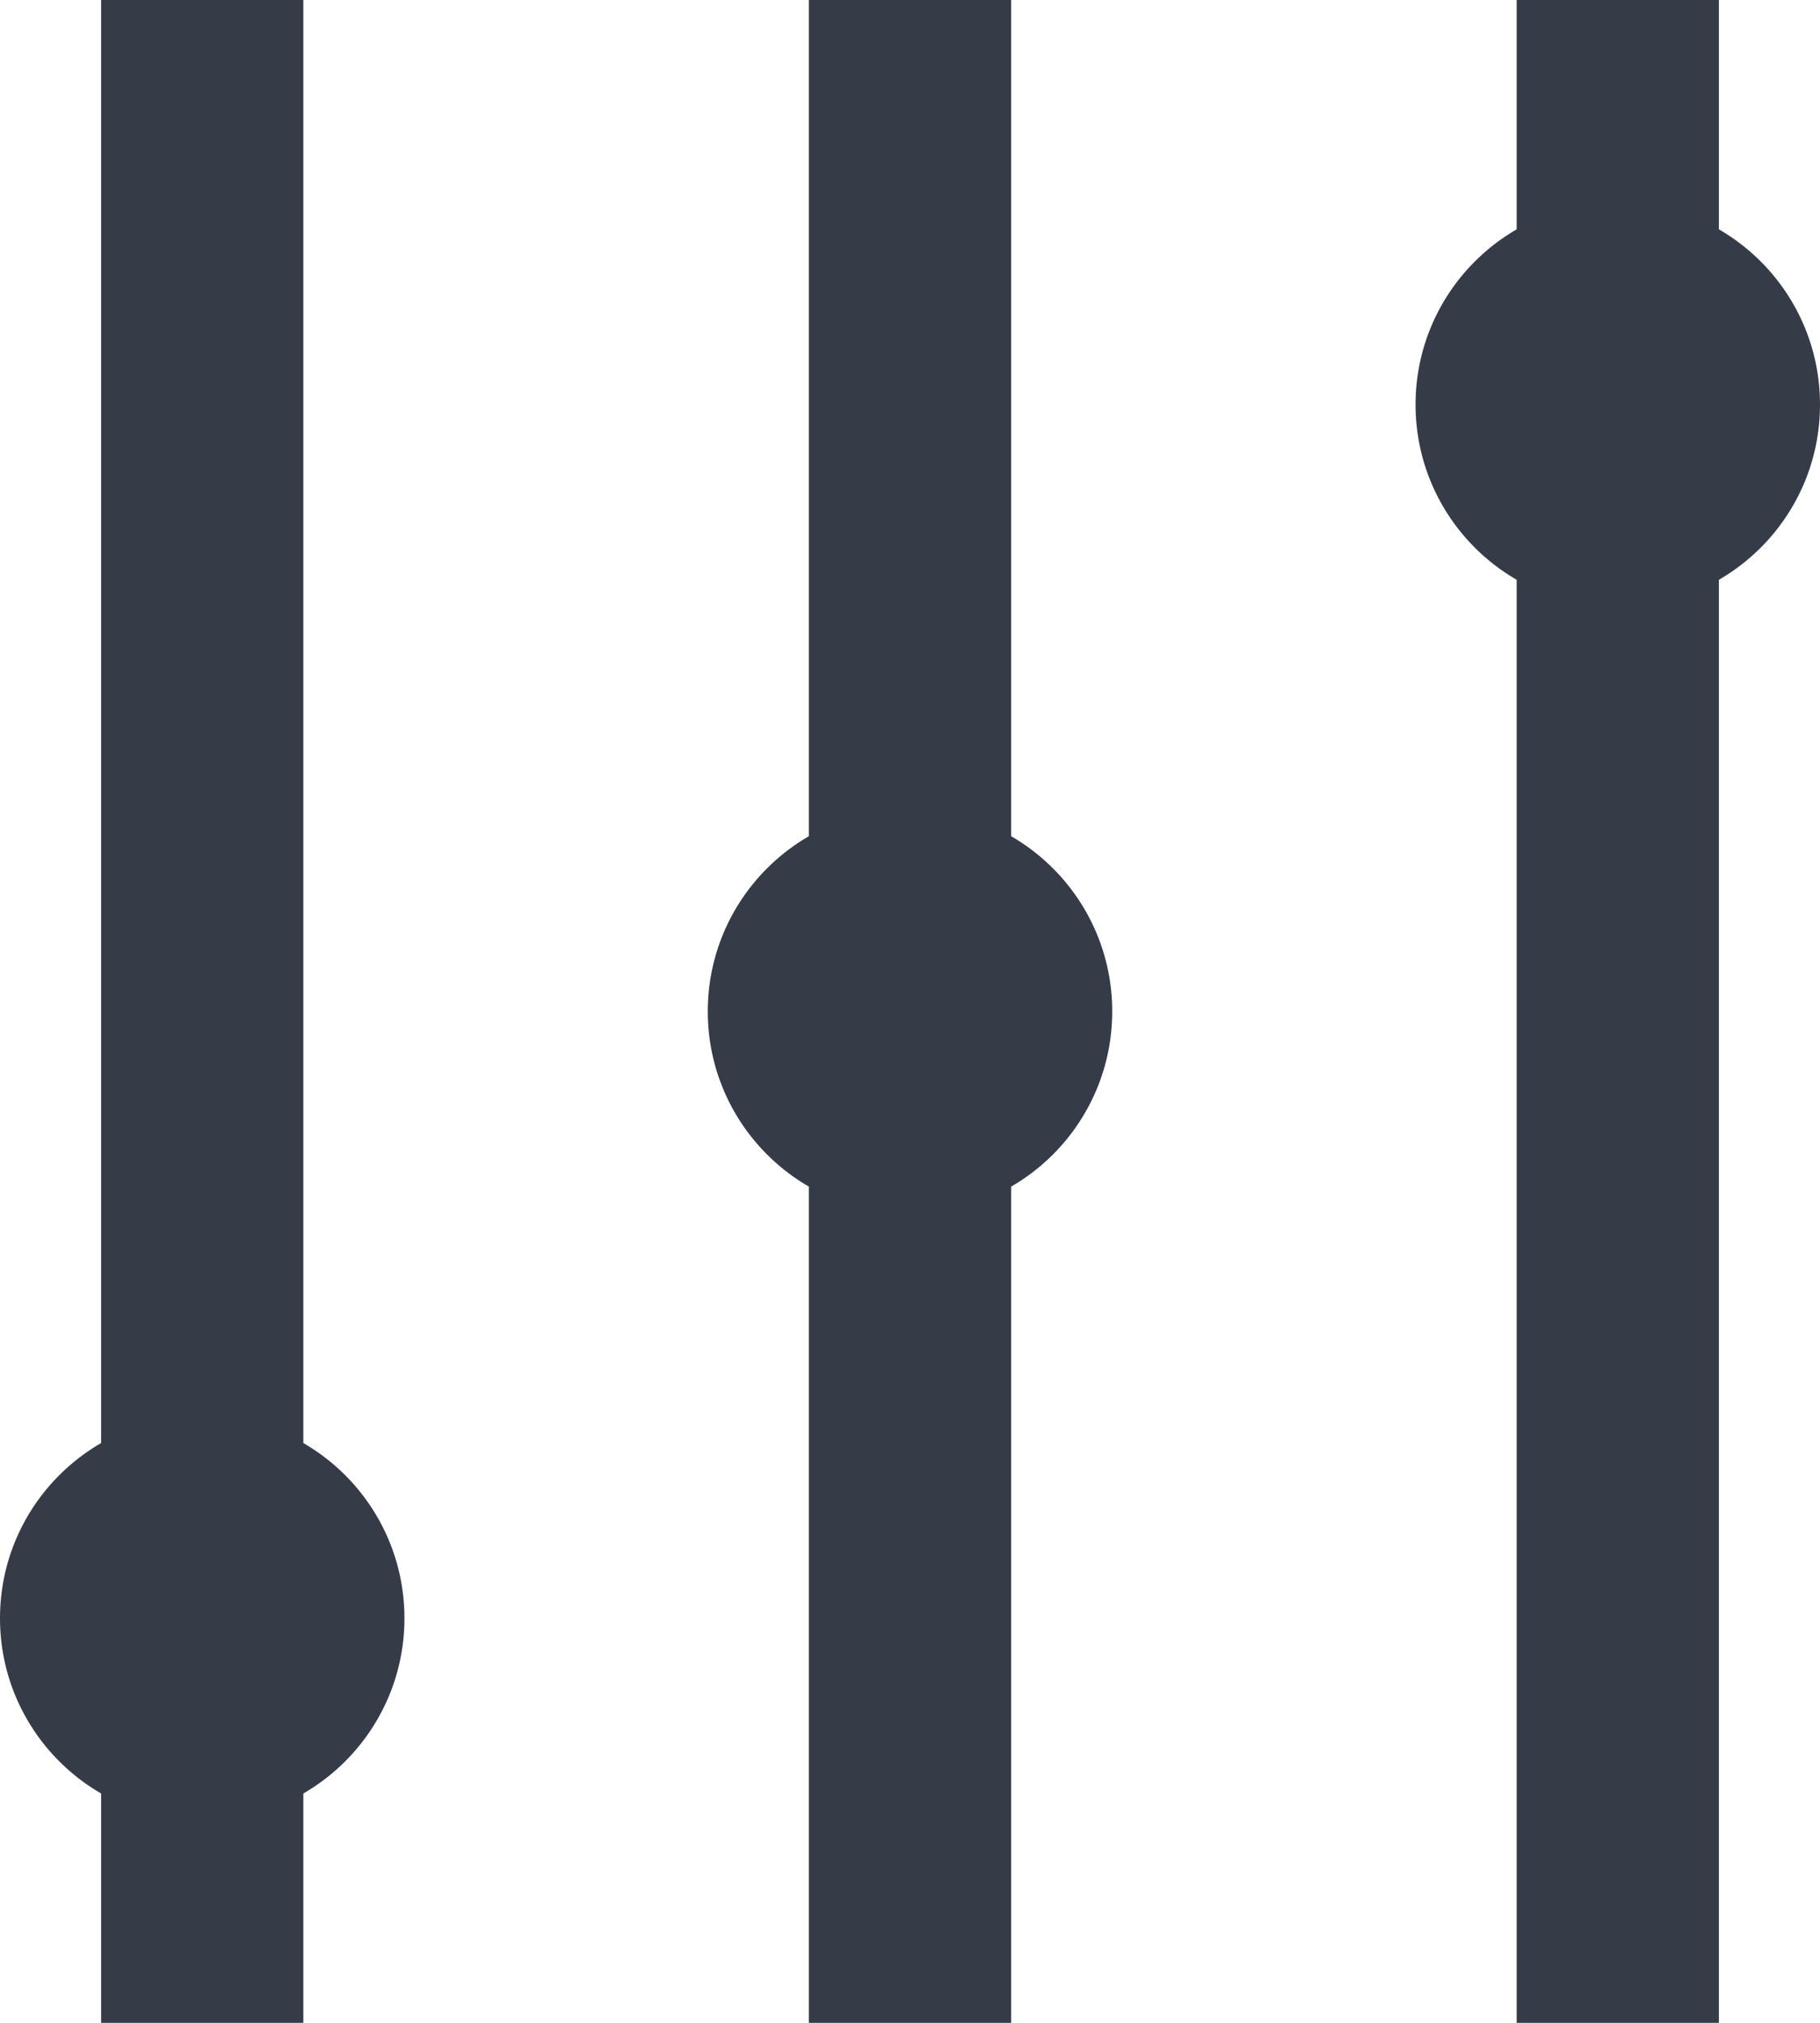 <svg xmlns="http://www.w3.org/2000/svg" width="18" height="20" viewBox="0 0 18 20">
  <g id="Groupe_390" data-name="Groupe 390" transform="translate(154 -1141) rotate(90)">
    <circle id="Ellipse_170" data-name="Ellipse 170" cx="2" cy="2" r="2" transform="translate(1143 136)" fill="#363b48"/>
    <circle id="Ellipse_171" data-name="Ellipse 171" cx="2" cy="2" r="2" transform="translate(1149 143)" fill="#363b48"/>
    <circle id="Ellipse_172" data-name="Ellipse 172" cx="2" cy="2" r="2" transform="translate(1155 150)" fill="#363b48"/>
    <rect id="Rectangle_400" data-name="Rectangle 400" width="20" height="2" transform="translate(1141 137)" fill="#363b48"/>
    <rect id="Rectangle_401" data-name="Rectangle 401" width="20" height="2" transform="translate(1141 144)" fill="#363b48"/>
    <rect id="Rectangle_402" data-name="Rectangle 402" width="20" height="2" transform="translate(1141 151)" fill="#363b48"/>
  </g>
</svg>
